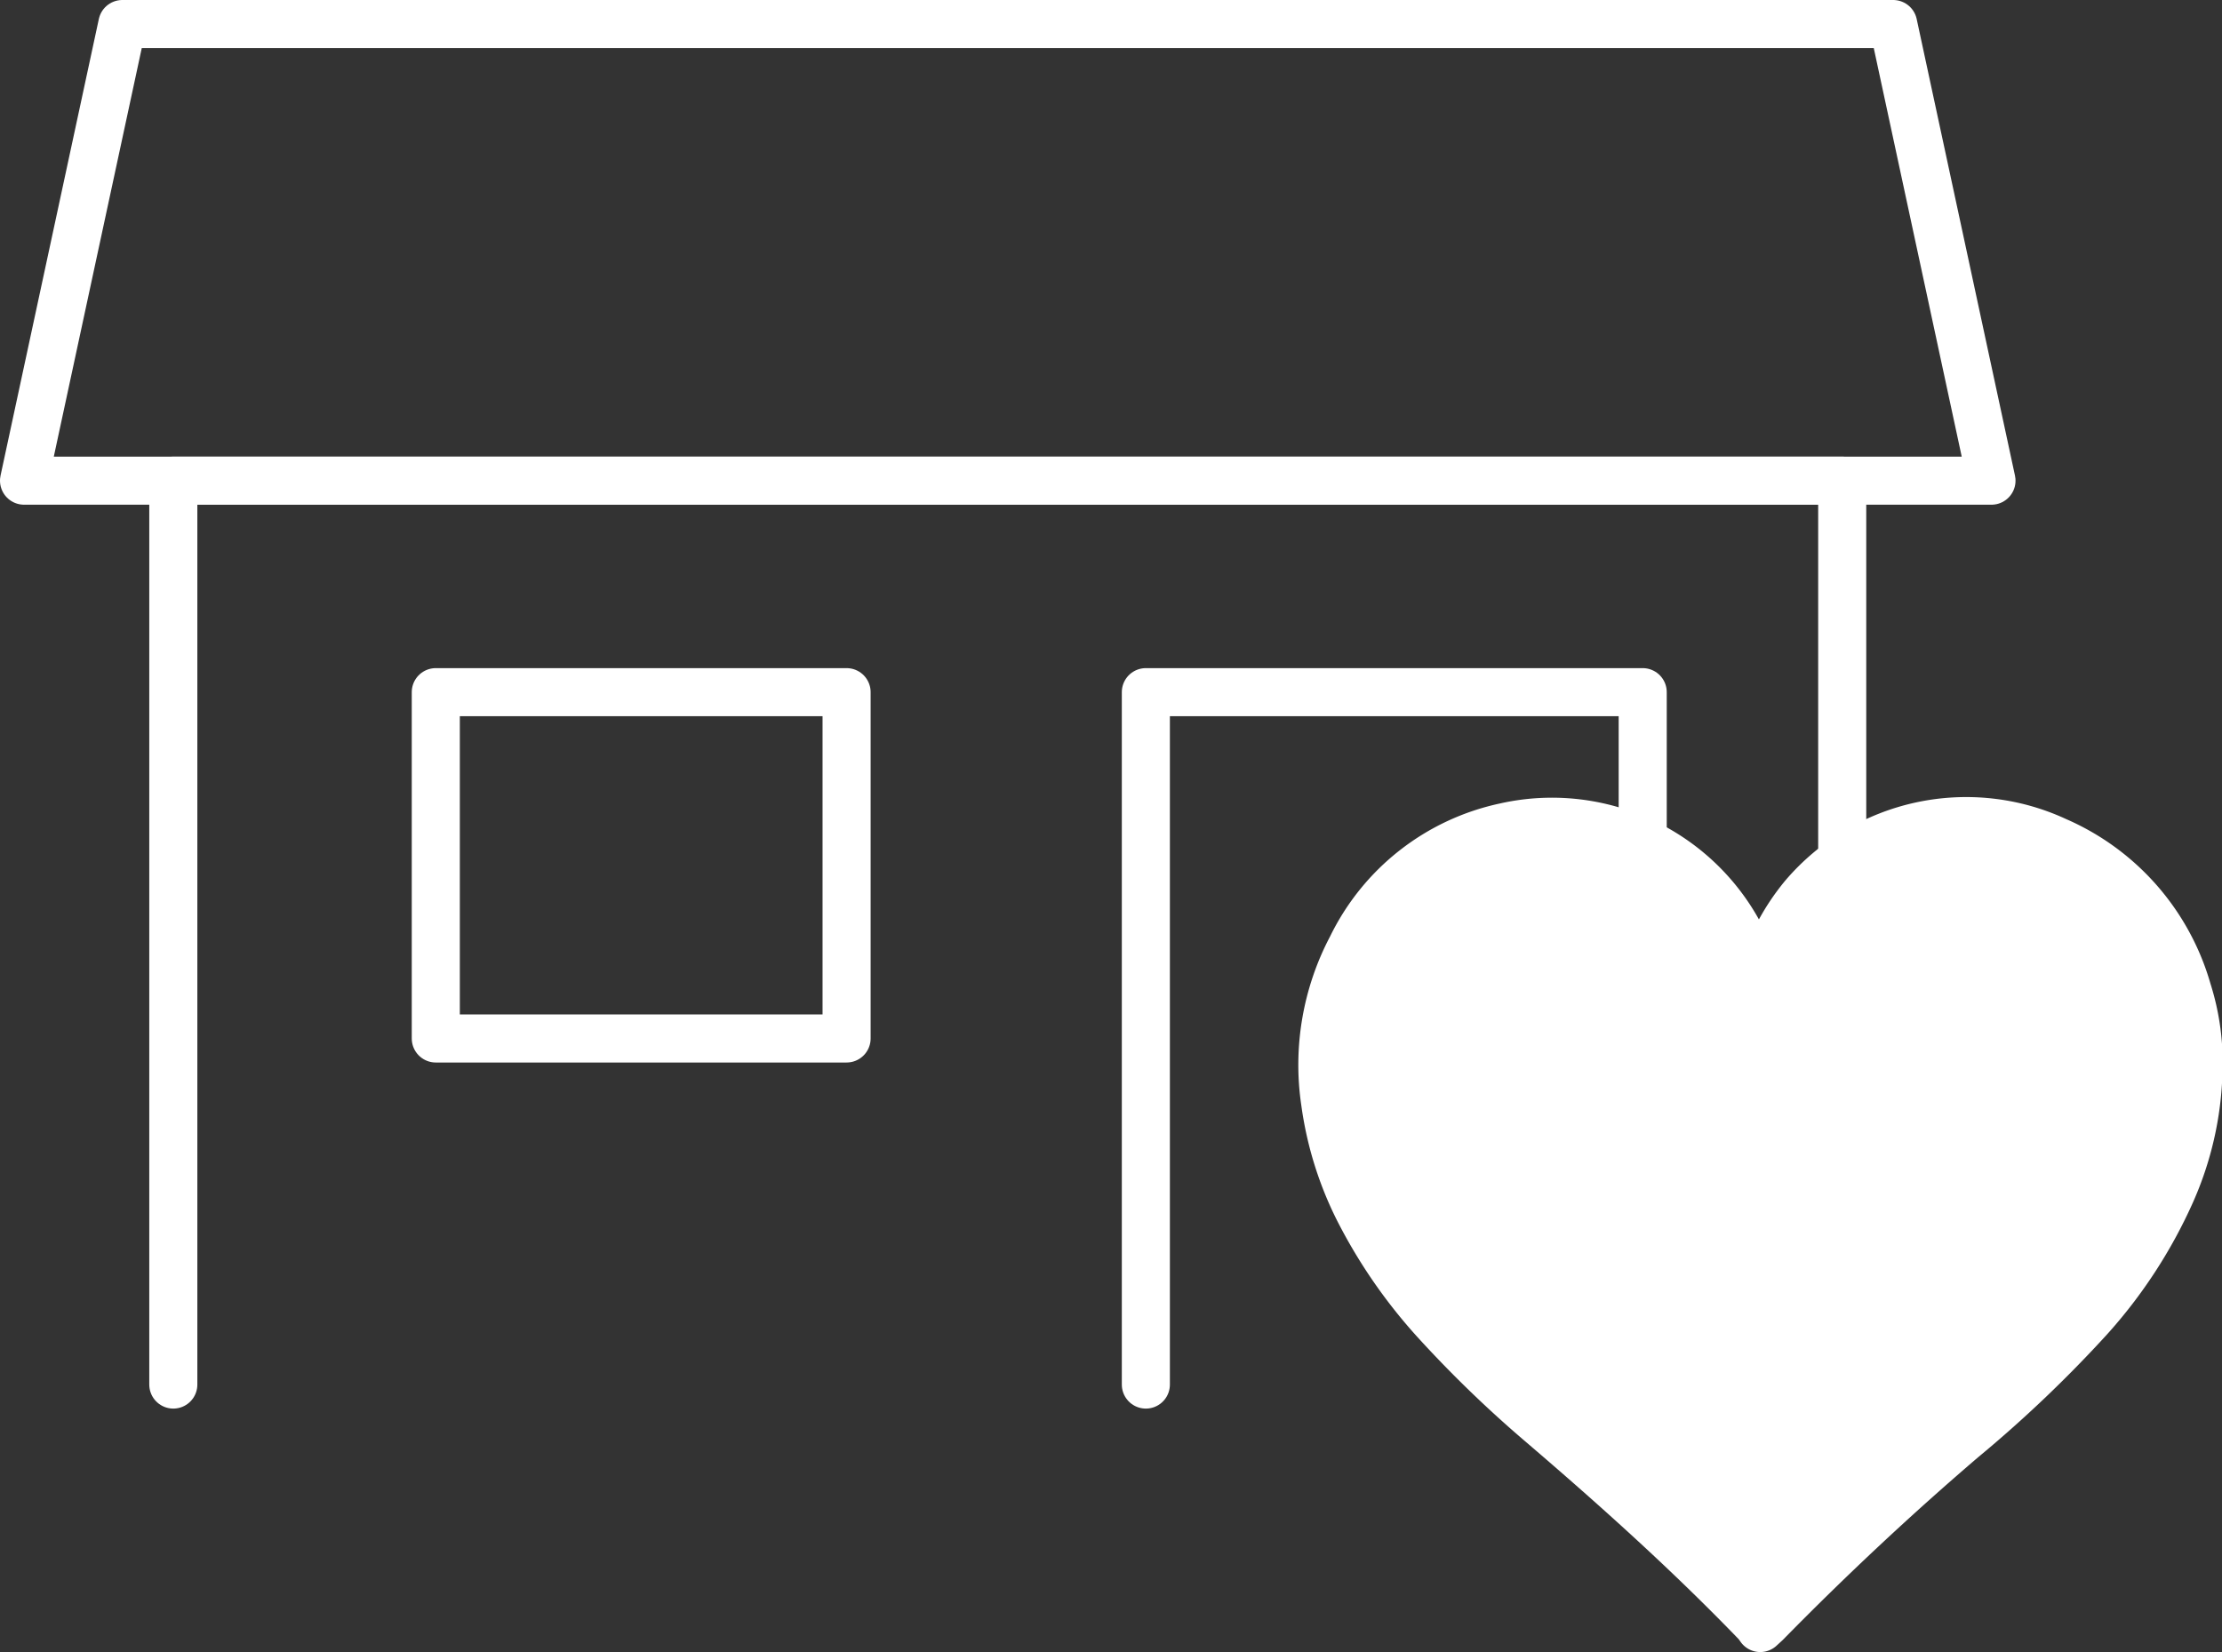 <svg xmlns="http://www.w3.org/2000/svg" viewBox="0 0 92.44 68.74"><rect x="0" y="0" width="92.44" height="68.74" fill="#333333" stroke="none"/><defs><style>.cls-1{fill:none;}.cls-1,.cls-2{stroke:#fff;stroke-linecap:round;stroke-linejoin:round;stroke-width:2px;}.cls-2{fill:#fff;}</style></defs><g id="Layer_2" data-name="Layer 2"><g id="bg"><polygon class="cls-1" points="82.85 20 1 20 5.09 1 78.76 1 82.85 20"/><polyline class="cls-1" points="7.21 57.61 7.21 20 76.64 20 76.64 57.61"/><polyline class="cls-1" points="47.67 57.61 47.67 28.8 68.34 28.8 68.34 57.61"/><rect class="cls-1" x="18.13" y="28.8" width="17.09" height="14.41"/><path class="cls-2" d="M73.23,67.74l-.12-.17c-2.84-2.95-5.88-5.68-9-8.35a48.59,48.59,0,0,1-4.32-4.17,21.16,21.16,0,0,1-3.28-4.73,14.22,14.22,0,0,1-1.38-4.45,10.47,10.47,0,0,1,1.1-6.46,9.24,9.24,0,0,1,6.38-5,8.85,8.85,0,0,1,10.54,6.48.94.94,0,0,0,0,.16l0,0,.05-.12a9.14,9.14,0,0,1,1.84-3.65A8.89,8.89,0,0,1,85.56,35,9.68,9.68,0,0,1,91,41.21a9.87,9.87,0,0,1,.46,3.41,13.25,13.25,0,0,1-1.14,5,20,20,0,0,1-3.42,5.25,52.09,52.09,0,0,1-5.25,5c-2.84,2.43-5.58,5-8.18,7.65Z"/></g></g></svg>